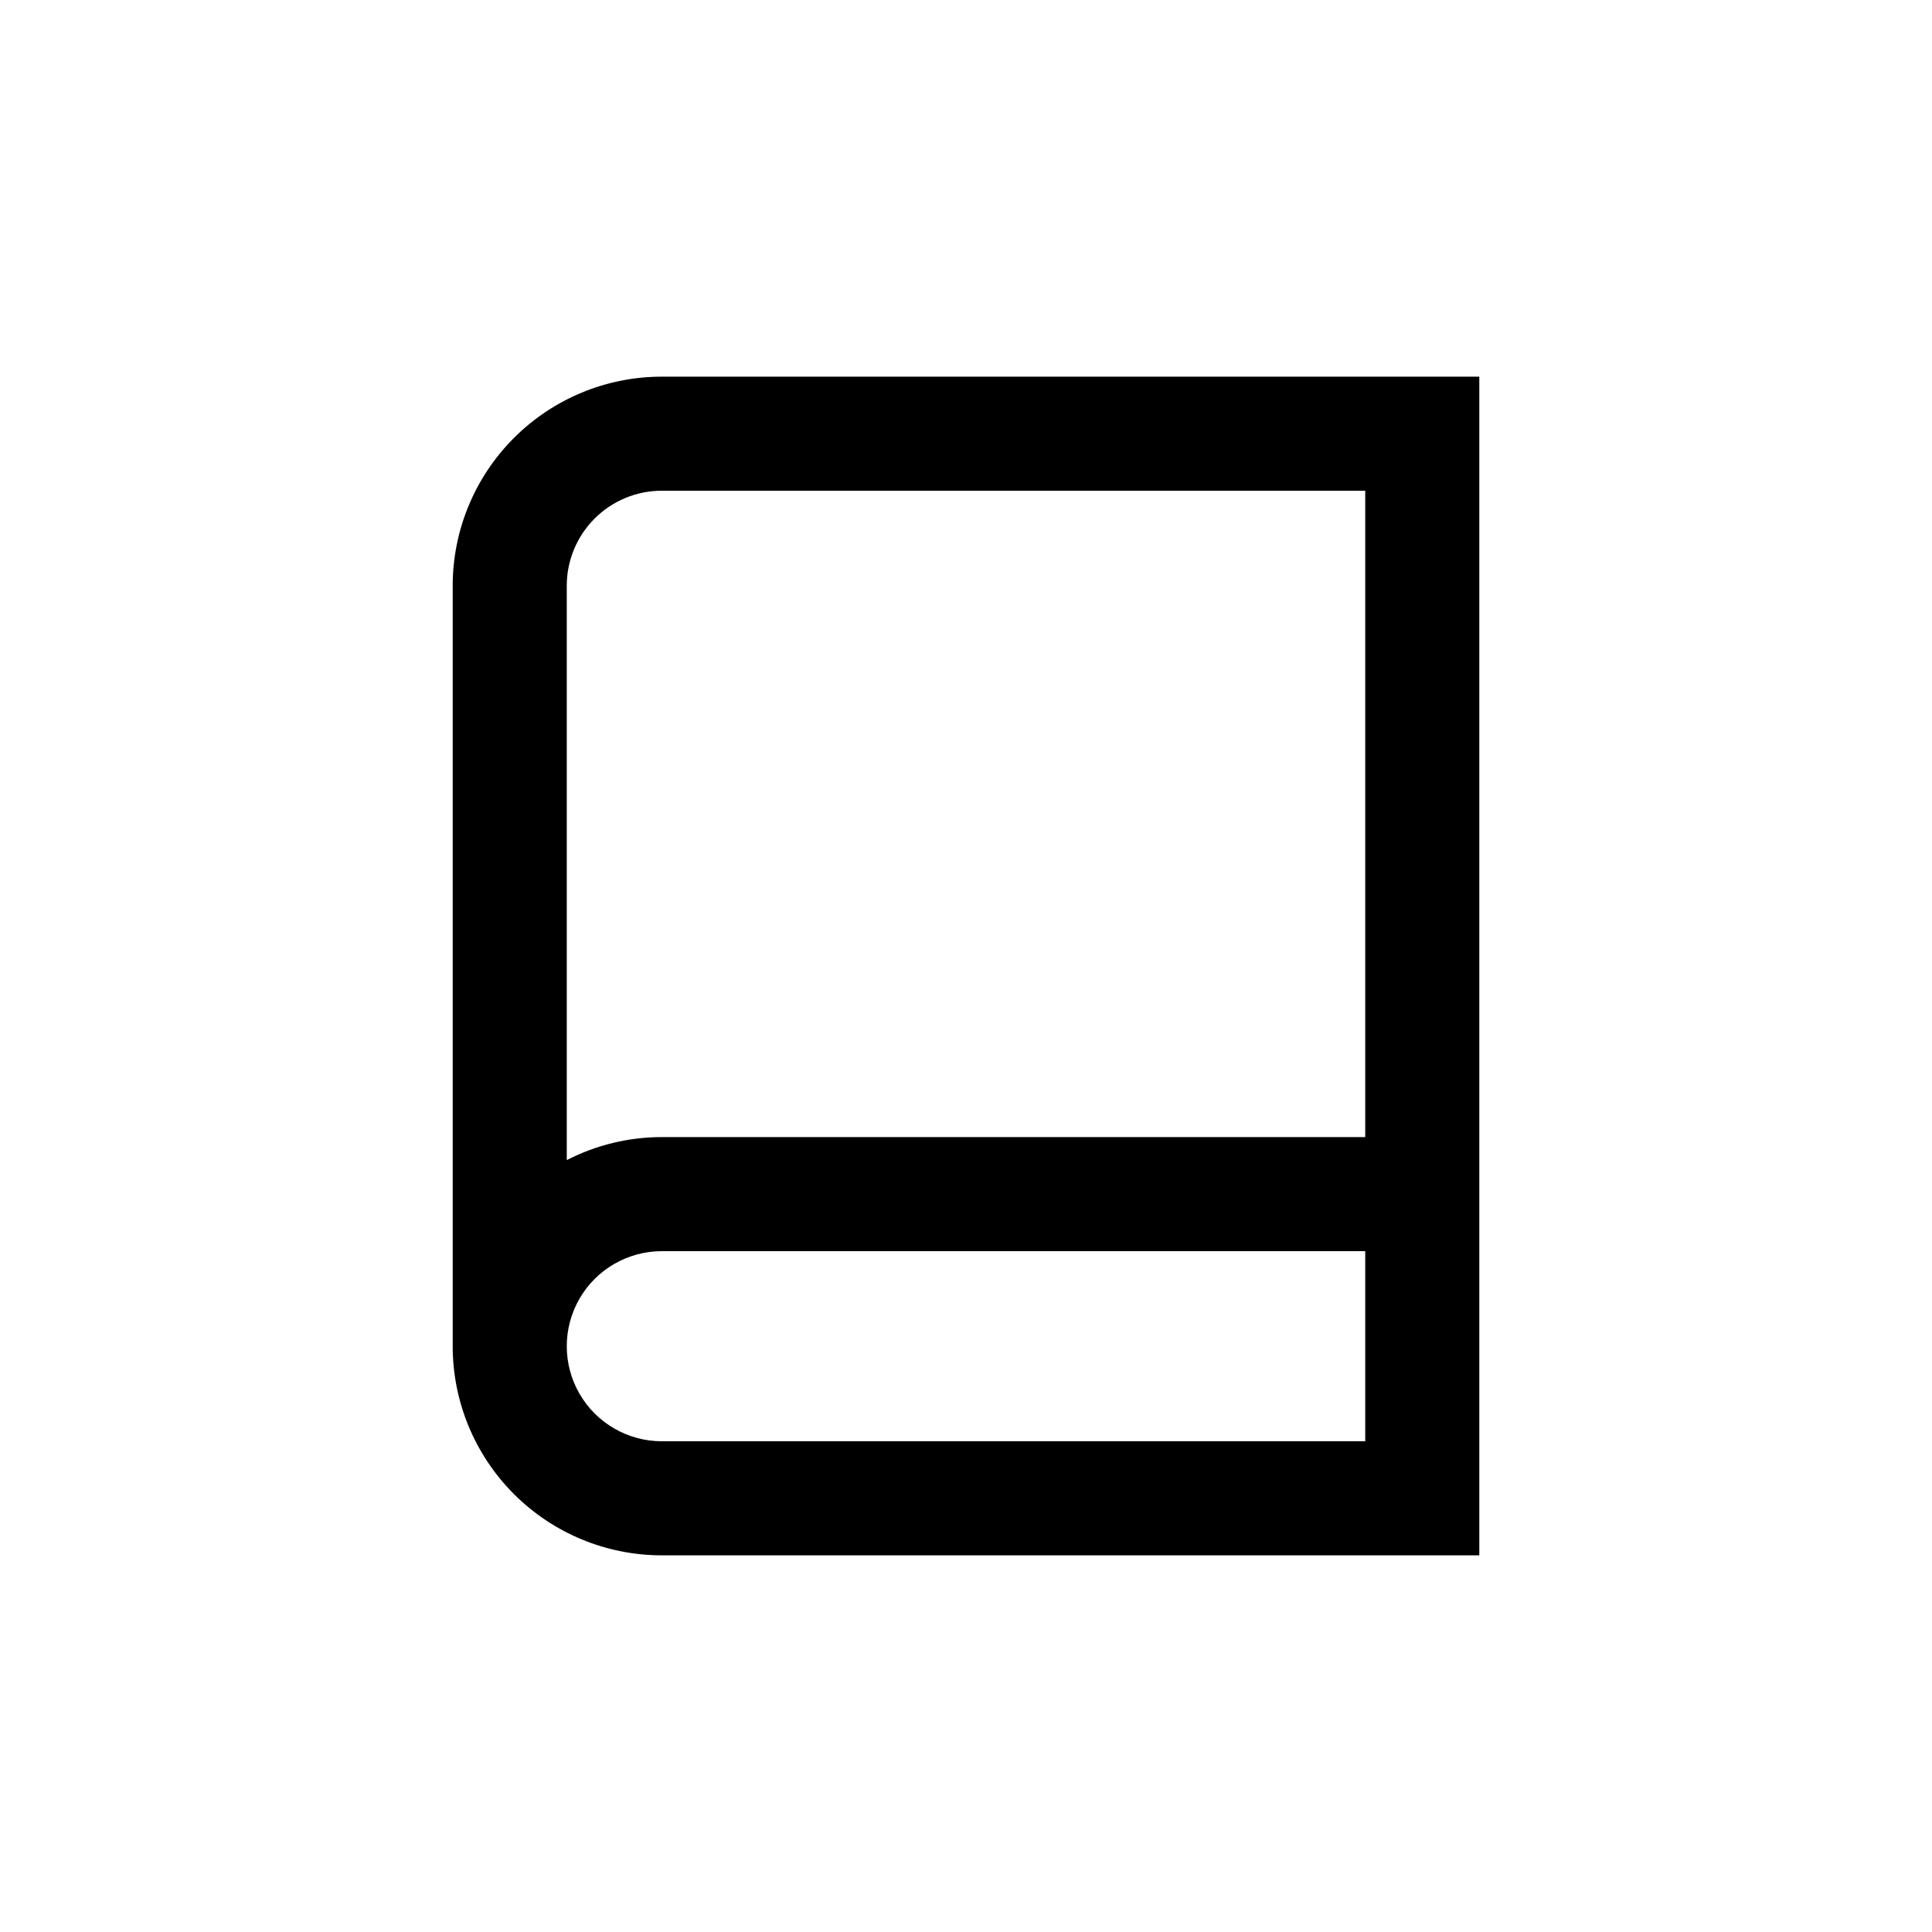 <?xml version="1.0" encoding="UTF-8"?>
<!-- Uploaded to: SVG Repo, www.svgrepo.com, Generator: SVG Repo Mixer Tools -->
<svg fill="#000000" width="800px" height="800px" version="1.1" viewBox="144 144 512 512" xmlns="http://www.w3.org/2000/svg">
 <path d="m319.39 556.18h216.64v-312.36h-216.64c-14.699 0-28.797 5.84-39.188 16.234-10.395 10.391-16.234 24.488-16.234 39.188v201.52c0 14.695 5.84 28.793 16.234 39.188 10.391 10.391 24.488 16.23 39.188 16.23zm0-282.13h186.41v171.29h-186.41c-8.766 0-17.402 2.09-25.191 6.098v-152.2c0-6.684 2.652-13.09 7.379-17.812 4.723-4.727 11.129-7.379 17.812-7.379zm0 201.52h186.41v50.379h-186.41c-9 0-17.316-4.801-21.816-12.594s-4.5-17.395 0-25.191c4.5-7.793 12.816-12.594 21.816-12.594z"/>
</svg>